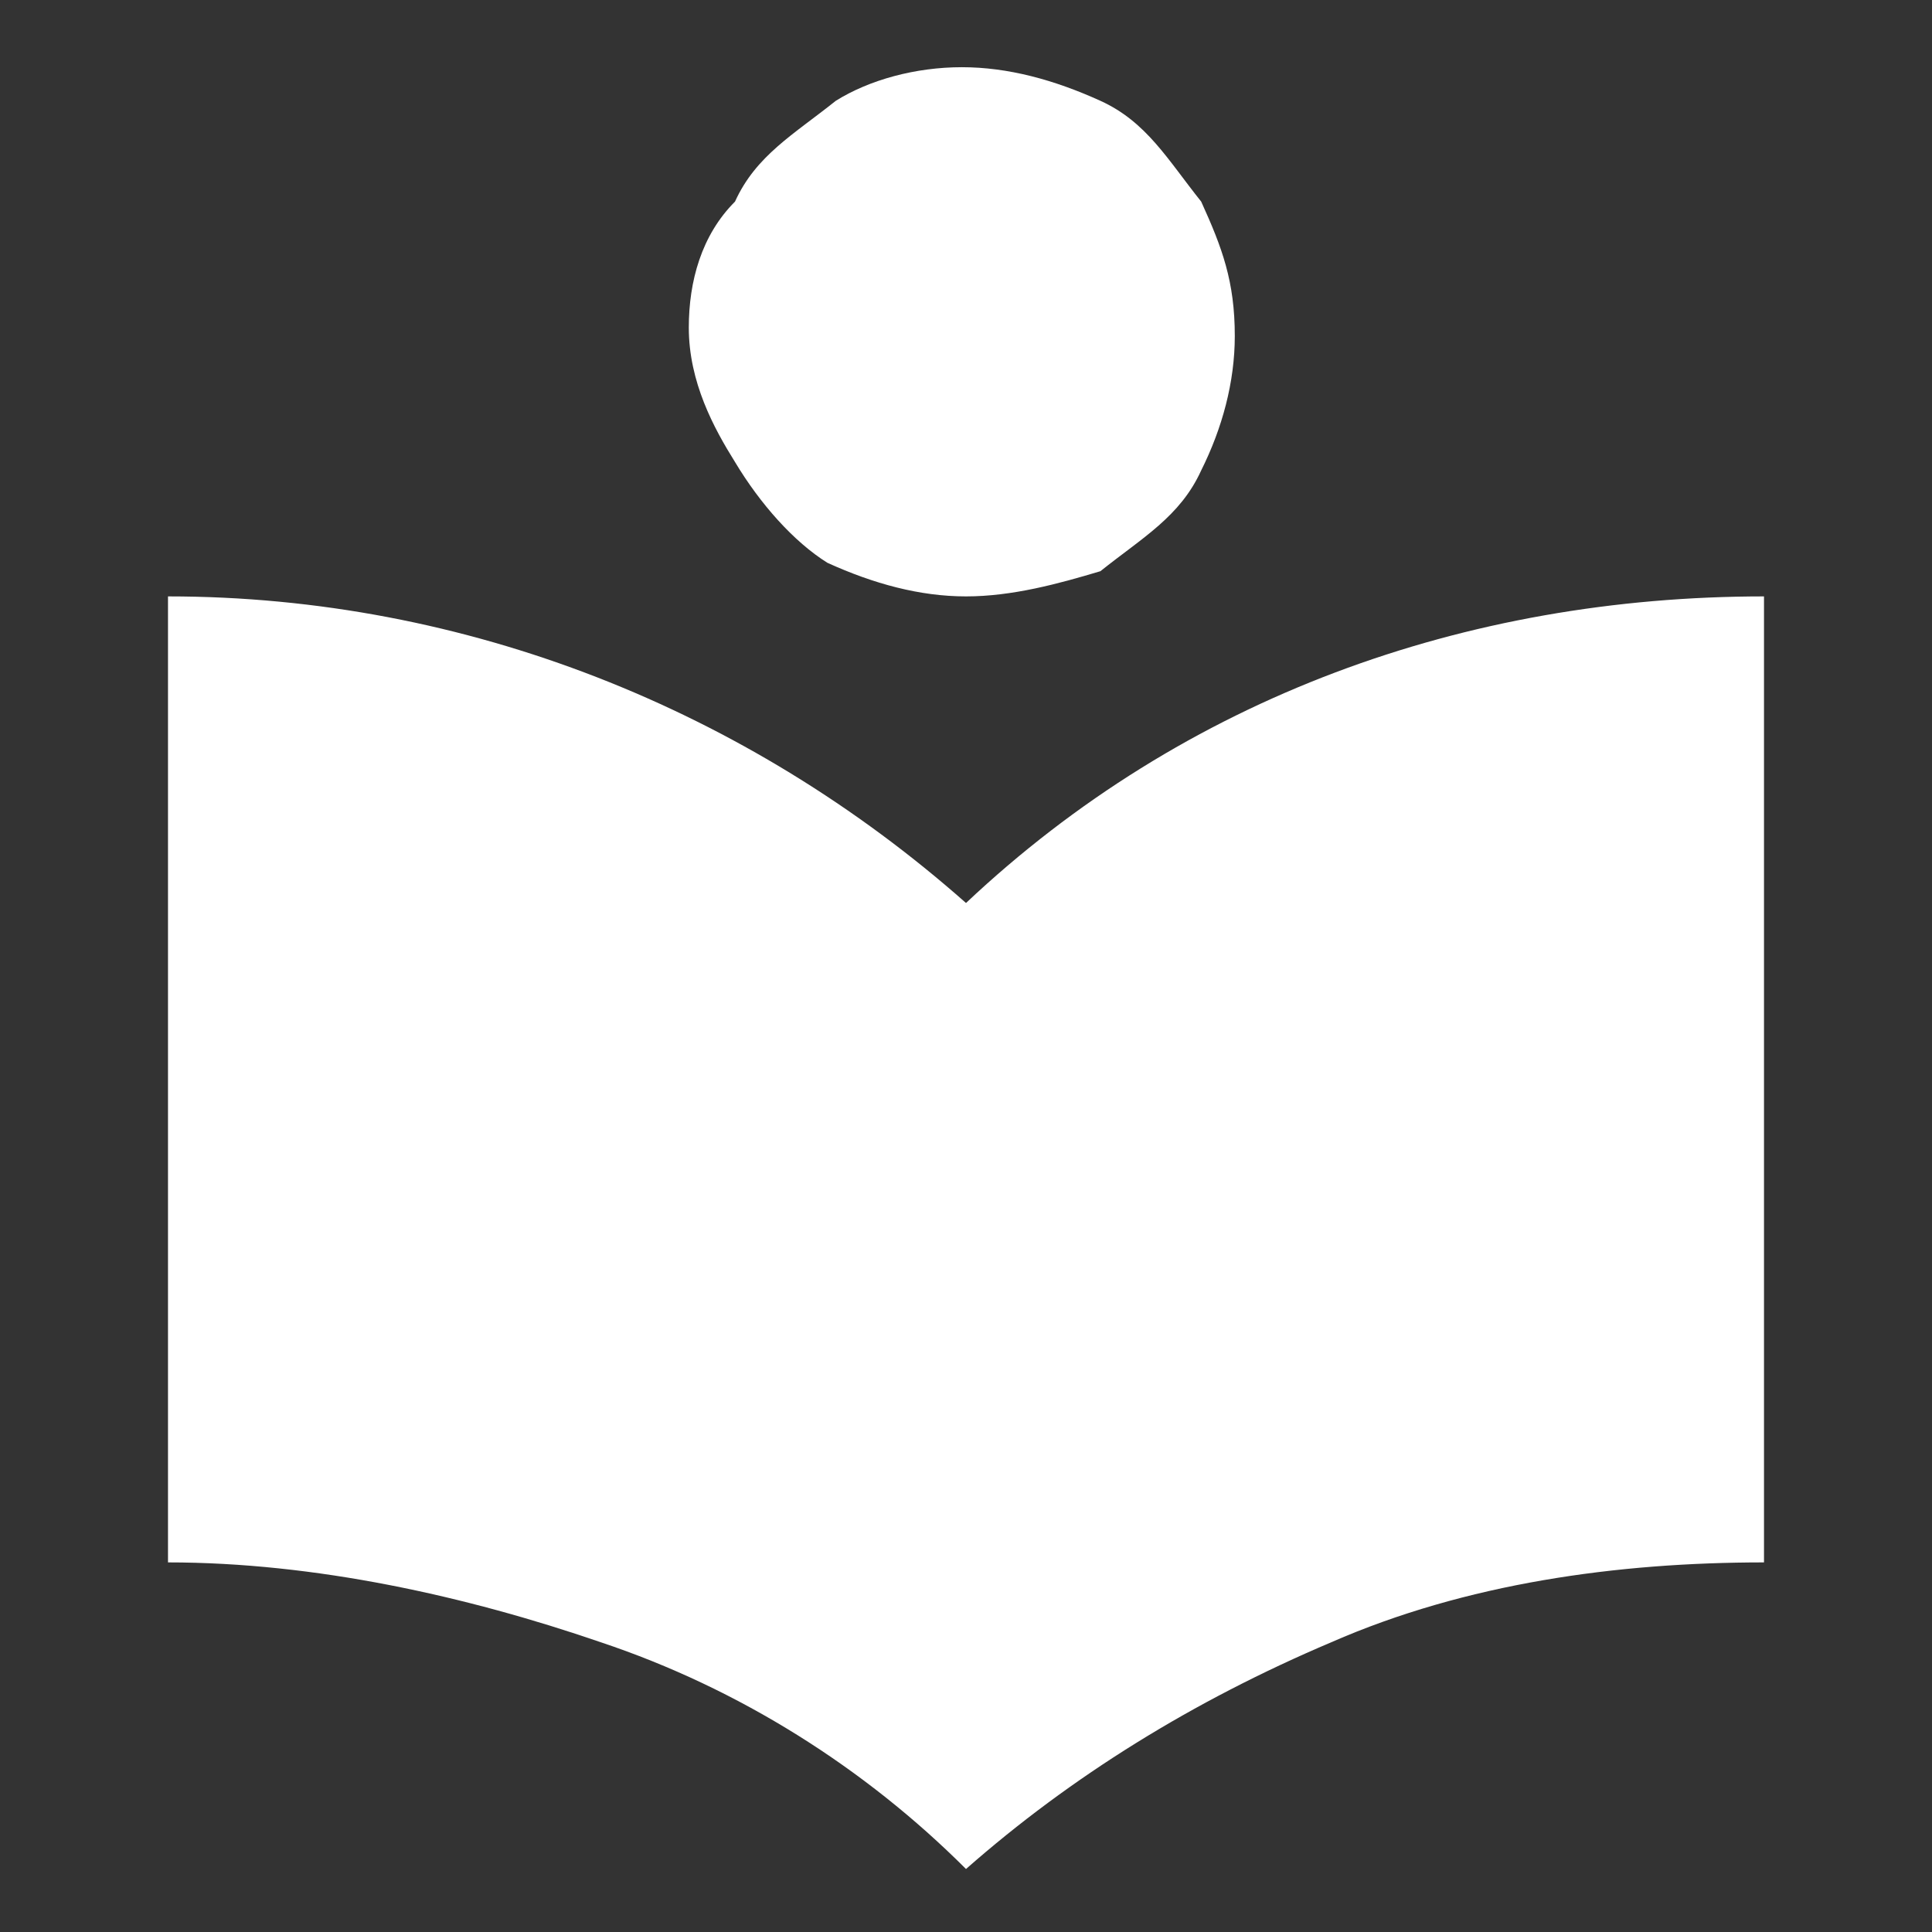 <?xml version="1.0" encoding="utf-8"?>
<!-- Generator: Adobe Illustrator 26.0.0, SVG Export Plug-In . SVG Version: 6.00 Build 0)  -->
<svg version="1.1" id="Layer_1" xmlns="http://www.w3.org/2000/svg" xmlns:xlink="http://www.w3.org/1999/xlink" x="0px" y="0px"
	 viewBox="0 0 46 46" style="enable-background:new 0 0 46 46;" xml:space="preserve">
<rect x="0" y="0" width="46" height="46" fill="#333333" stroke="none"/>
<style type="text/css">
	.st0{fill:#FFFFFF;}
</style>
<path class="st0" d="M23,14.2c-1.1,0-2.2-0.3-3.3-0.8c-0.8-0.5-1.6-1.4-2.2-2.4c-0.5-0.8-1.1-1.9-1.1-3.2c0-1.1,0.3-2.2,1.1-3
	c0.5-1.1,1.4-1.6,2.4-2.4c0.8-0.5,1.9-0.8,3-0.8c1.1,0,2.2,0.3,3.3,0.8c1.1,0.5,1.6,1.4,2.4,2.4c0.5,1.1,0.8,1.9,0.8,3.2
	c0,1.1-0.3,2.2-0.8,3.2c-0.5,1.1-1.4,1.6-2.4,2.4C25.2,13.9,24.1,14.2,23,14.2z M23,21.5c5.2-4.9,11.9-7.3,19-7.3v23
	c-3.5,0-7.1,0.5-10.3,1.9c-3.3,1.4-6.2,3.2-8.7,5.4c-2.4-2.4-5.4-4.3-8.7-5.4C11.1,38,7.5,37.2,4,37.2v-23
	C11.1,14.2,17.8,16.9,23,21.5z"/>
</svg>
